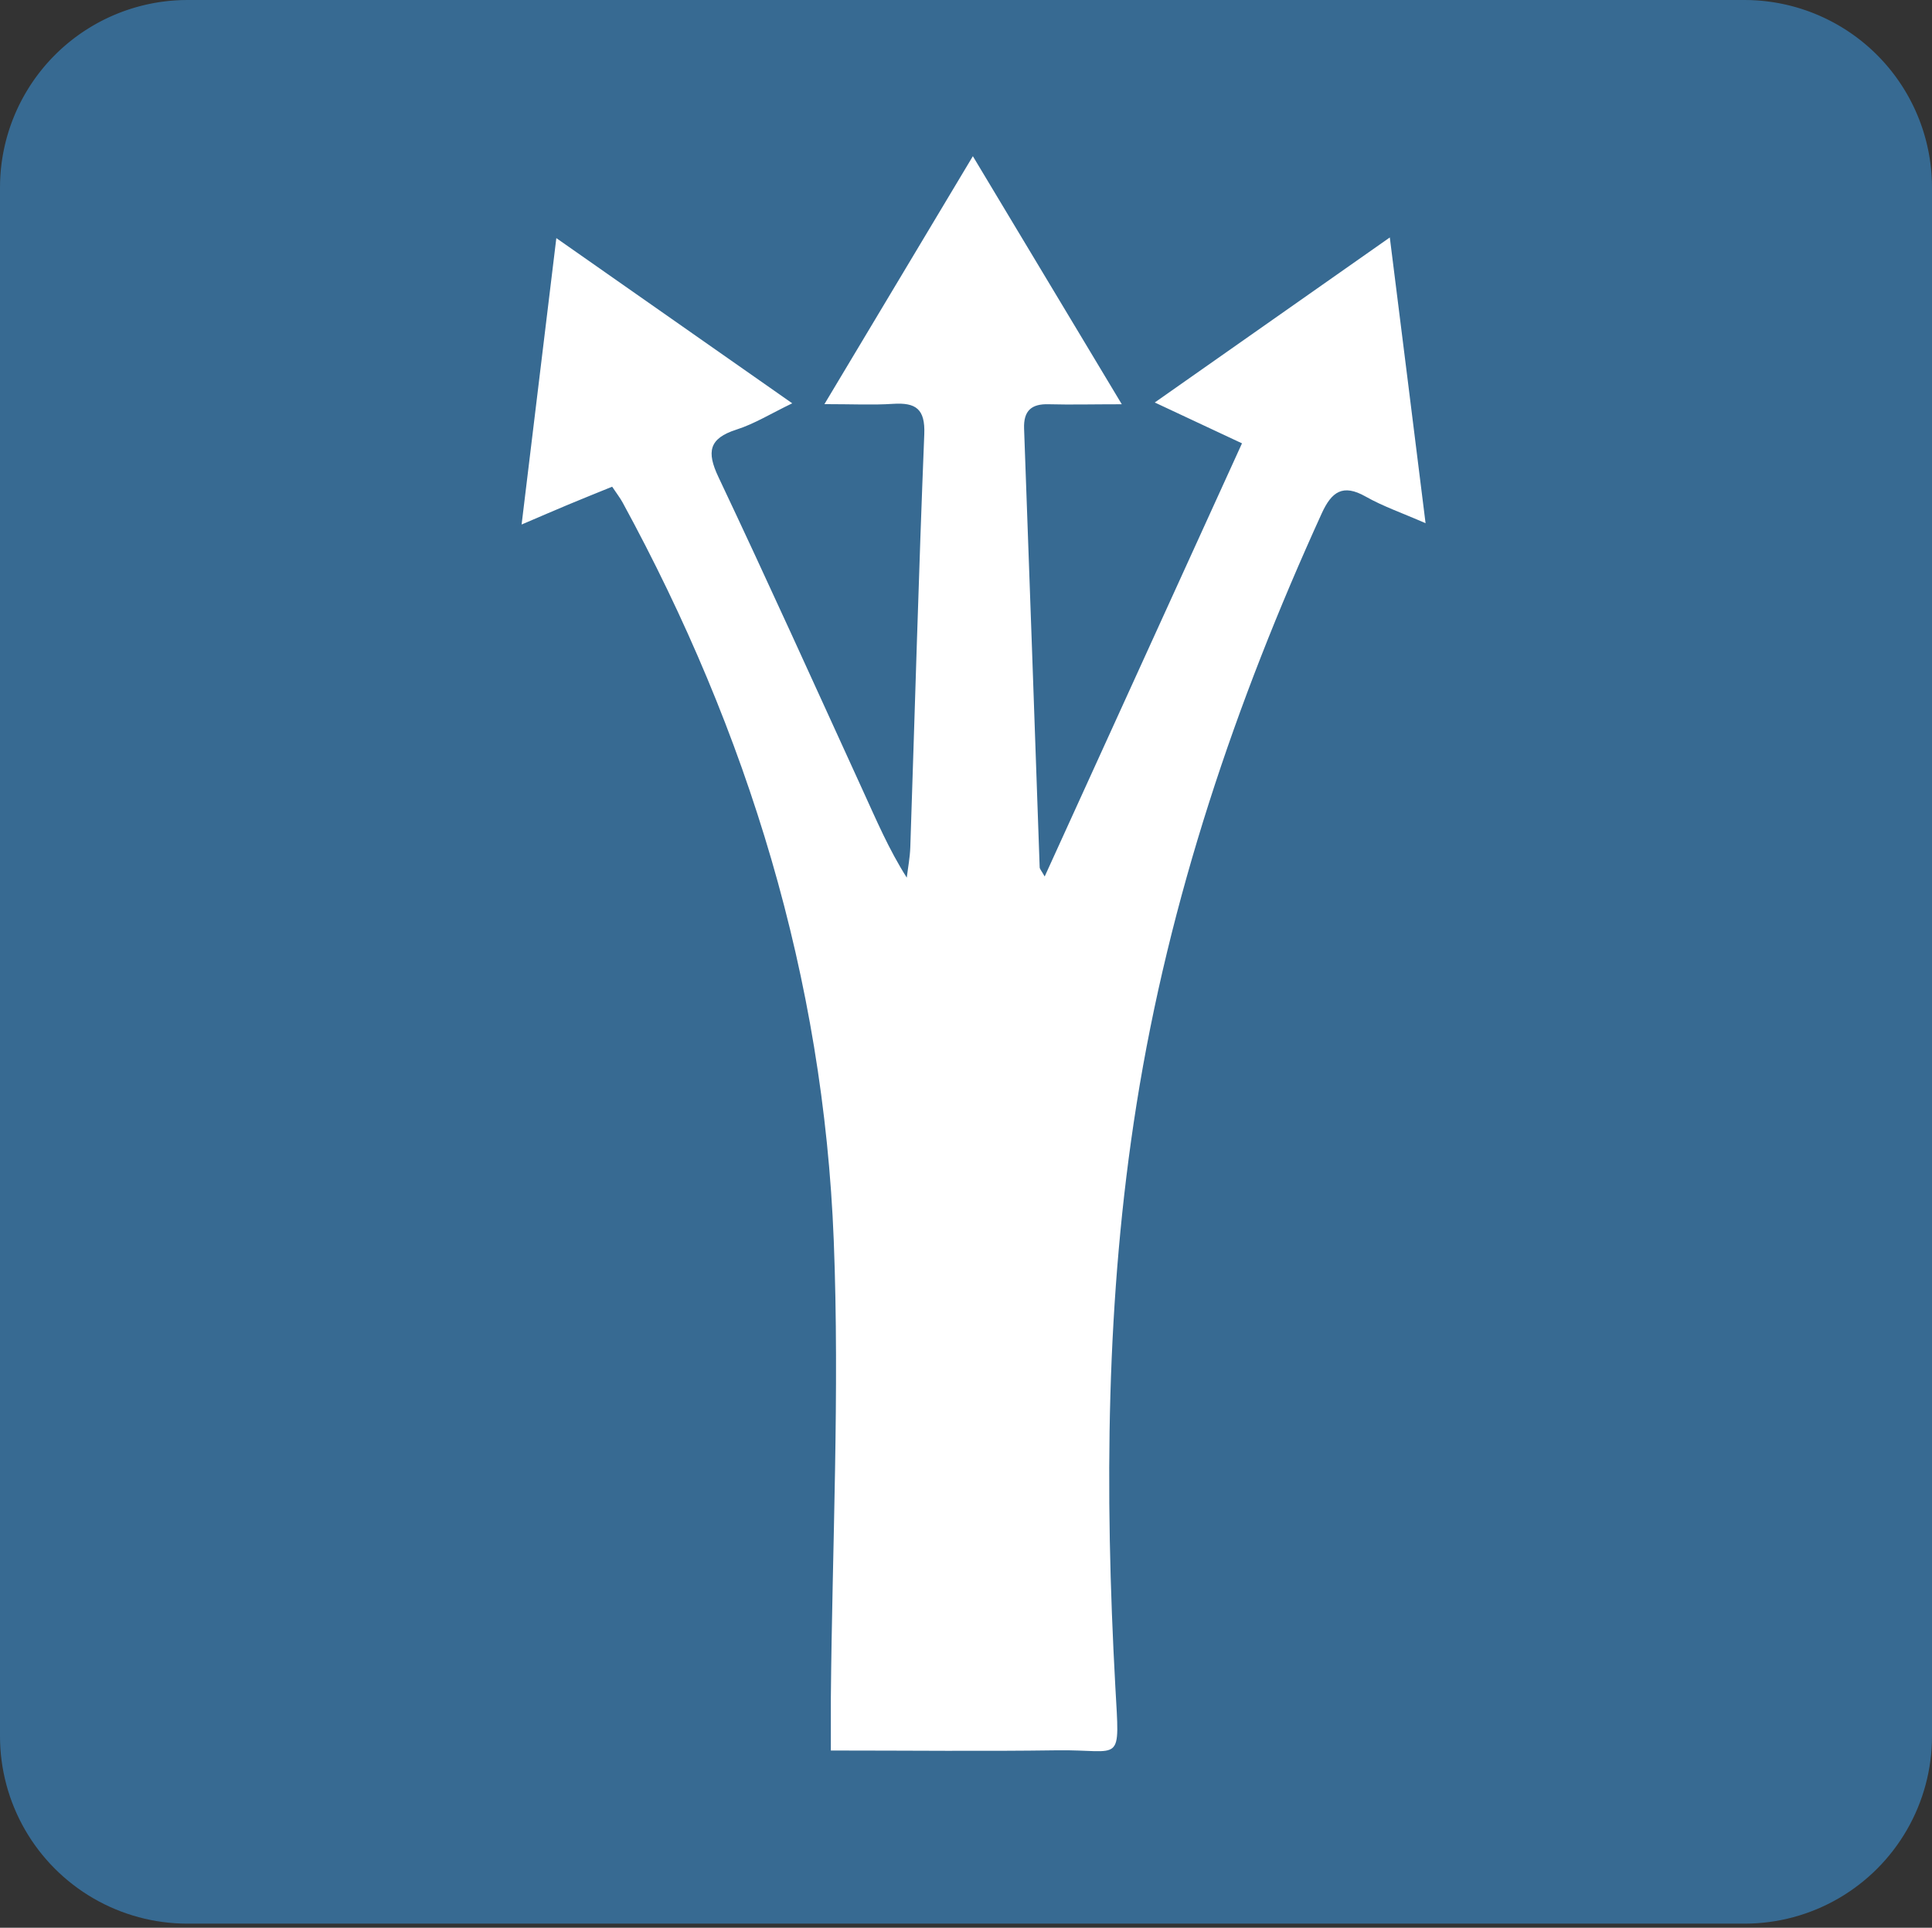 <svg xmlns="http://www.w3.org/2000/svg" xmlns:xlink="http://www.w3.org/1999/xlink" id="BG" viewBox="0 0 470 469"><rect x="0" y="0" width="470" height="469" fill="#333333" stroke="none"/><defs><style>.cls-1{fill:none;}.cls-2{clip-path:url(#clip-path);}.cls-3{fill:#376a92;}.cls-4{fill:#fff;fill-rule:evenodd;}</style><clipPath id="clip-path"><path class="cls-1" d="M470,422.35A45.6,45.6,0,0,1,424.45,468H45.55A45.6,45.6,0,0,1,0,422.35V45.65A45.6,45.6,0,0,1,45.55,0h378.9A45.6,45.6,0,0,1,470,45.65Z"></path></clipPath></defs><g class="cls-2"><path class="cls-3" d="M470,423.25A45.65,45.65,0,0,1,424.45,469H45.55A45.65,45.65,0,0,1,0,423.25V45.75A45.65,45.65,0,0,1,45.55,0h378.9A45.65,45.65,0,0,1,470,45.75Z"></path></g><path class="cls-4" d="M236.67,38,272.9,98.35c-7.06,0-12.39.14-17.71,0-4.28-.15-6.22,1.58-6.06,5.94q1.94,53.34,3.79,106.69c0,.43.43.84,1.22,2.26,16-35.15,31.74-69.67,48-105.38l-21.22-9.94L338.1,57.77c3,23.78,5.76,46,8.7,69.52-5.68-2.49-10.35-4.09-14.57-6.48-5.57-3.16-8.29-1.17-10.69,4.09-21,46.08-37.09,93.66-45.06,143.81-7.47,47-7.75,94.15-5.16,141.48,1.08,19.58,1.79,15.4-14.2,15.64-17.9.26-35.8.05-55,.05,0-4.64,0-8.67,0-12.69.34-37.12,2.16-74.31.71-111.36C200.33,238,182,178.29,151.47,122.26c-.61-1.12-1.41-2.14-2.55-3.85-3.63,1.48-7.17,2.89-10.68,4.36-3.32,1.38-6.61,2.82-11.35,4.84,2.87-23.6,5.57-46,8.45-69.68l57.39,40.19c-5.2,2.5-9.2,5-13.56,6.39-6.73,2.15-7.3,5.41-4.4,11.54,12,25.35,23.54,50.91,35.2,76.41,3.21,7,6.22,14.13,10.62,21.06.3-2.46.78-4.92.86-7.4,1.12-33.49,2.05-67,3.4-100.48.25-6.17-2.07-7.74-7.6-7.39-4.86.32-9.76.07-16.69.07Z"></path></svg>